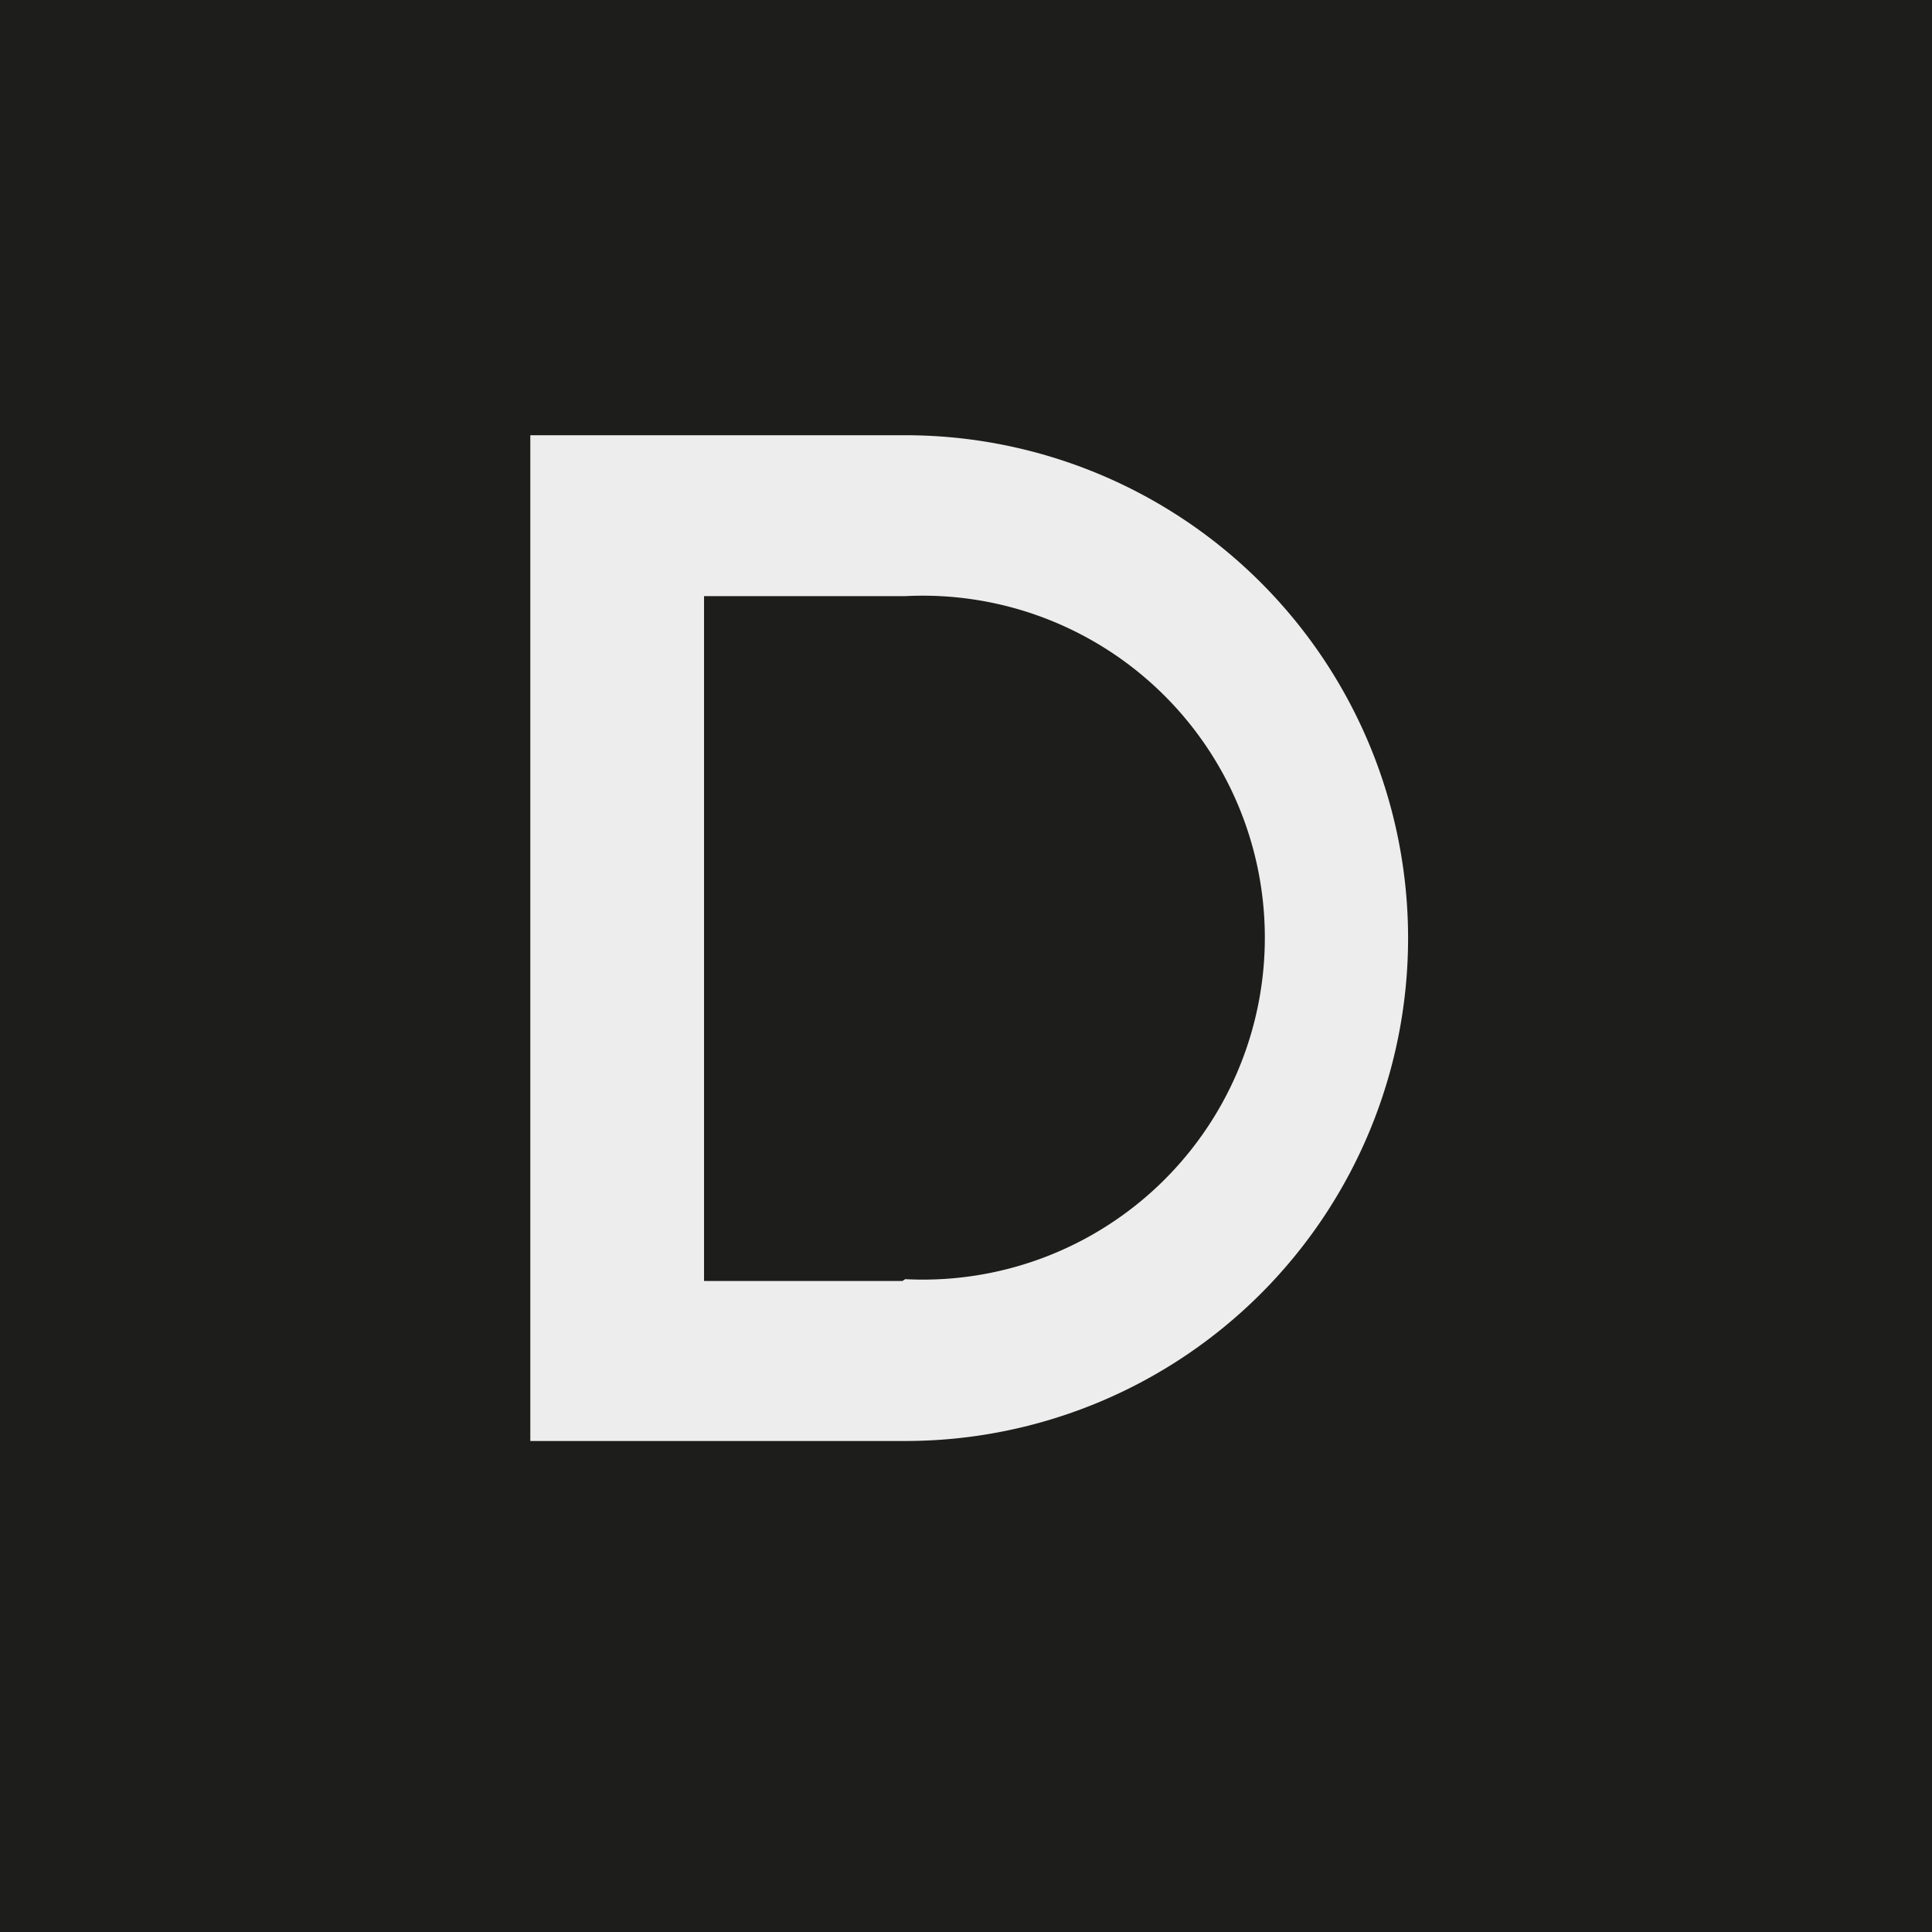 <svg id="Layer_1" data-name="Layer 1" xmlns="http://www.w3.org/2000/svg" viewBox="0 0 21.13 21.13"><rect x="0" y="0" width="21.13" height="21.13" fill="#808080" stroke="none"/><defs><style>.cls-1{fill:#1d1d1b;stroke:#1d1d1b;stroke-miterlimit:10;stroke-width:0.5px;}.cls-2{fill:#ededed;}</style></defs><title>filter-home__item_4_state_active</title><rect id="_Прямоугольник_" data-name="&lt;Прямоугольник&gt;" class="cls-1" x="0.25" y="0.25" width="20.63" height="20.63"/><path id="_Составной_контур_" data-name="&lt;Составной контур&gt;" class="cls-2" d="M473,705.75h4.1a5.5,5.5,0,1,1,0,11H473v-11Zm4.1,9.23a3.74,3.74,0,1,0,0-7.47H474.9V715h2.17Z" transform="translate(-467.2 -700.99)"/></svg>